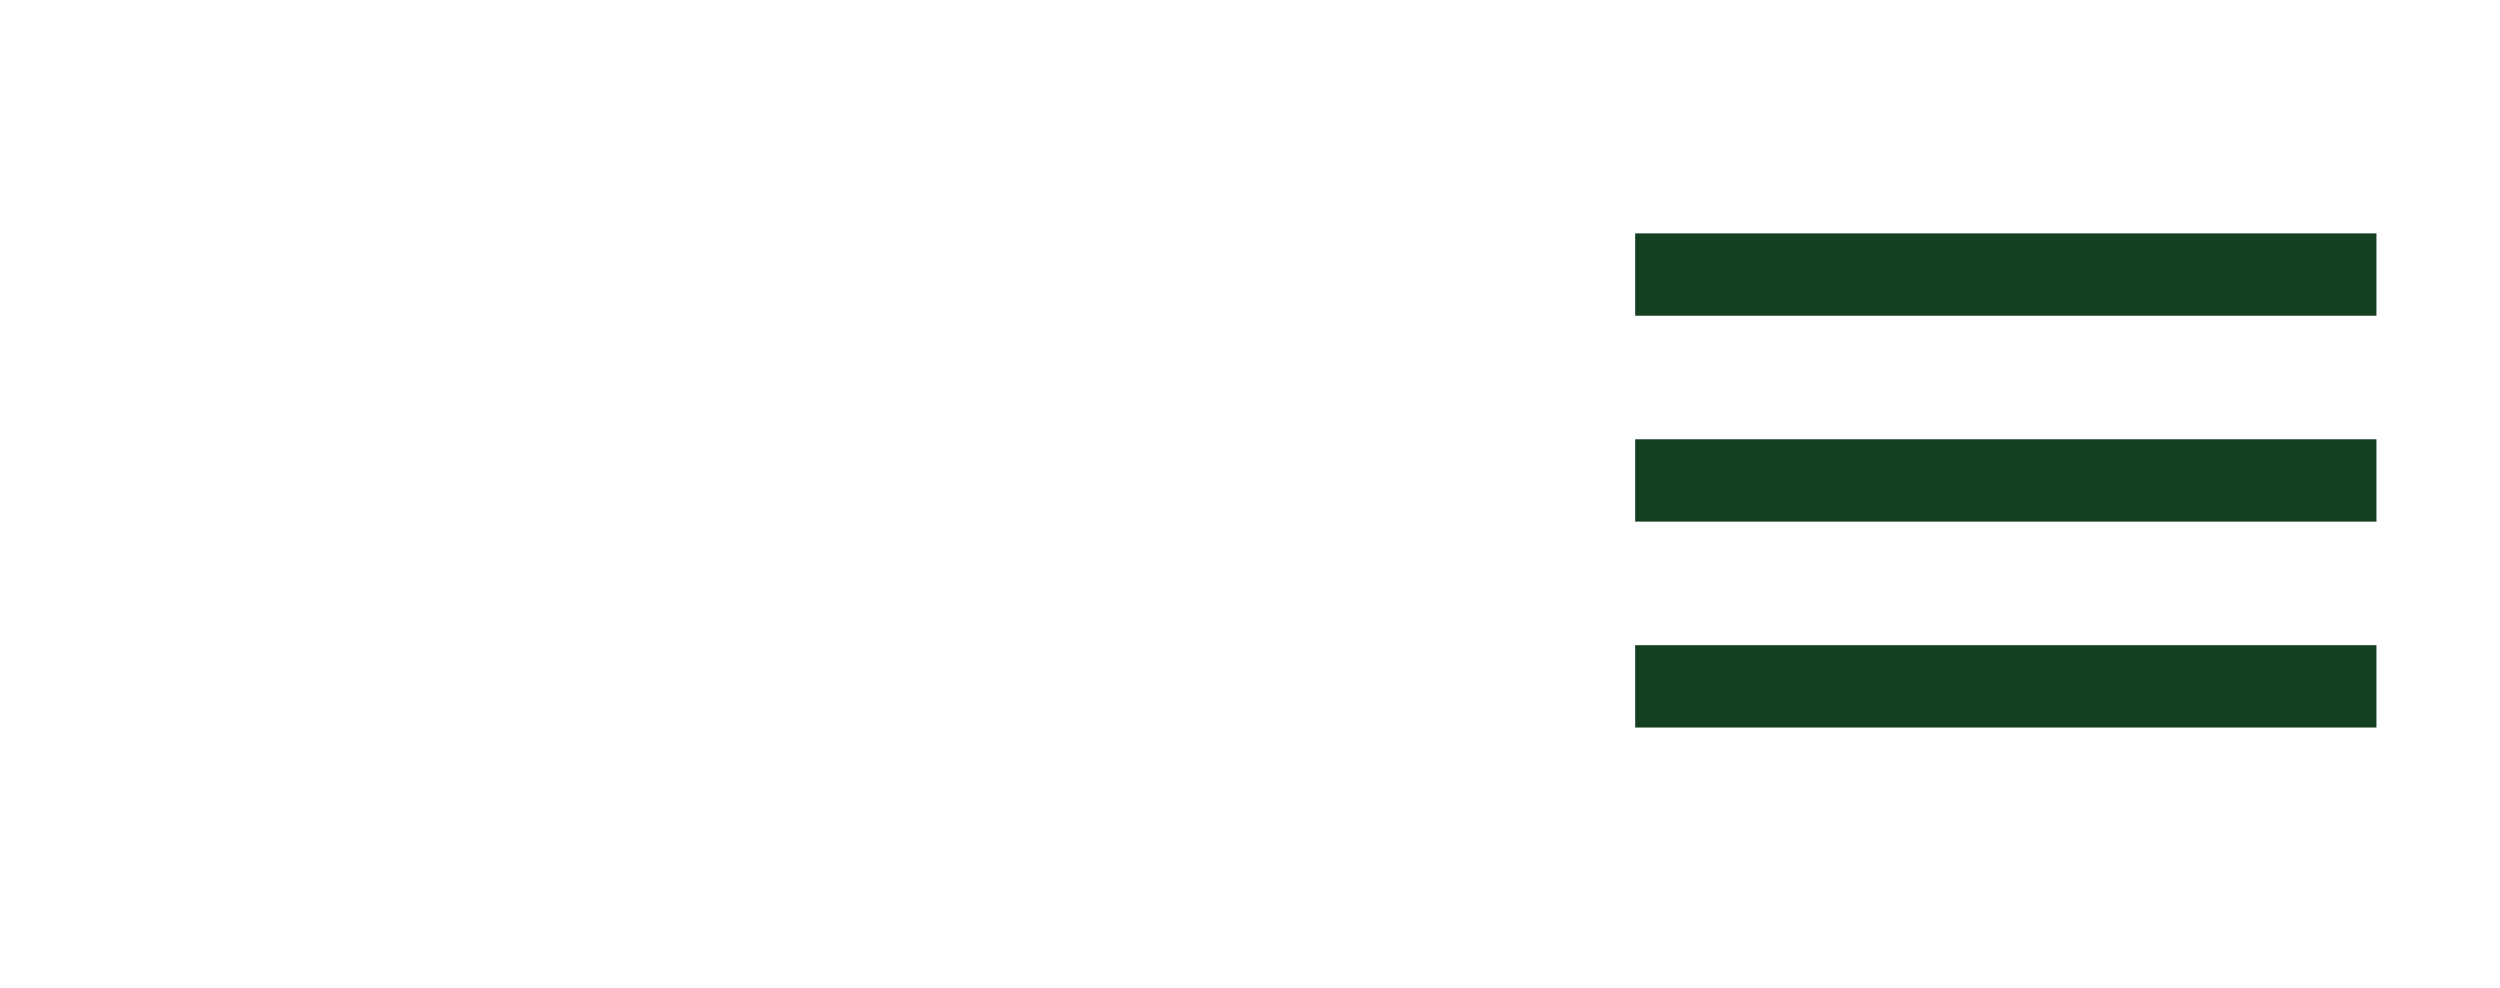 <?xml version="1.0" encoding="utf-8"?>
<svg xmlns="http://www.w3.org/2000/svg" fill="none" height="100%" overflow="visible" preserveAspectRatio="none" style="display: block;" viewBox="0 0 86 34" width="100%">
<g id="menu_bk">
<g id="Menu icon">
<path d="M56.25 8.028H81.75V10.861H56.25V8.028ZM56.25 15.111H81.75V17.944H56.25V15.111ZM56.25 22.194H81.75V25.027H56.25V22.194Z" fill="#144021" id="Vector"/>
</g>
</g>
</svg>
